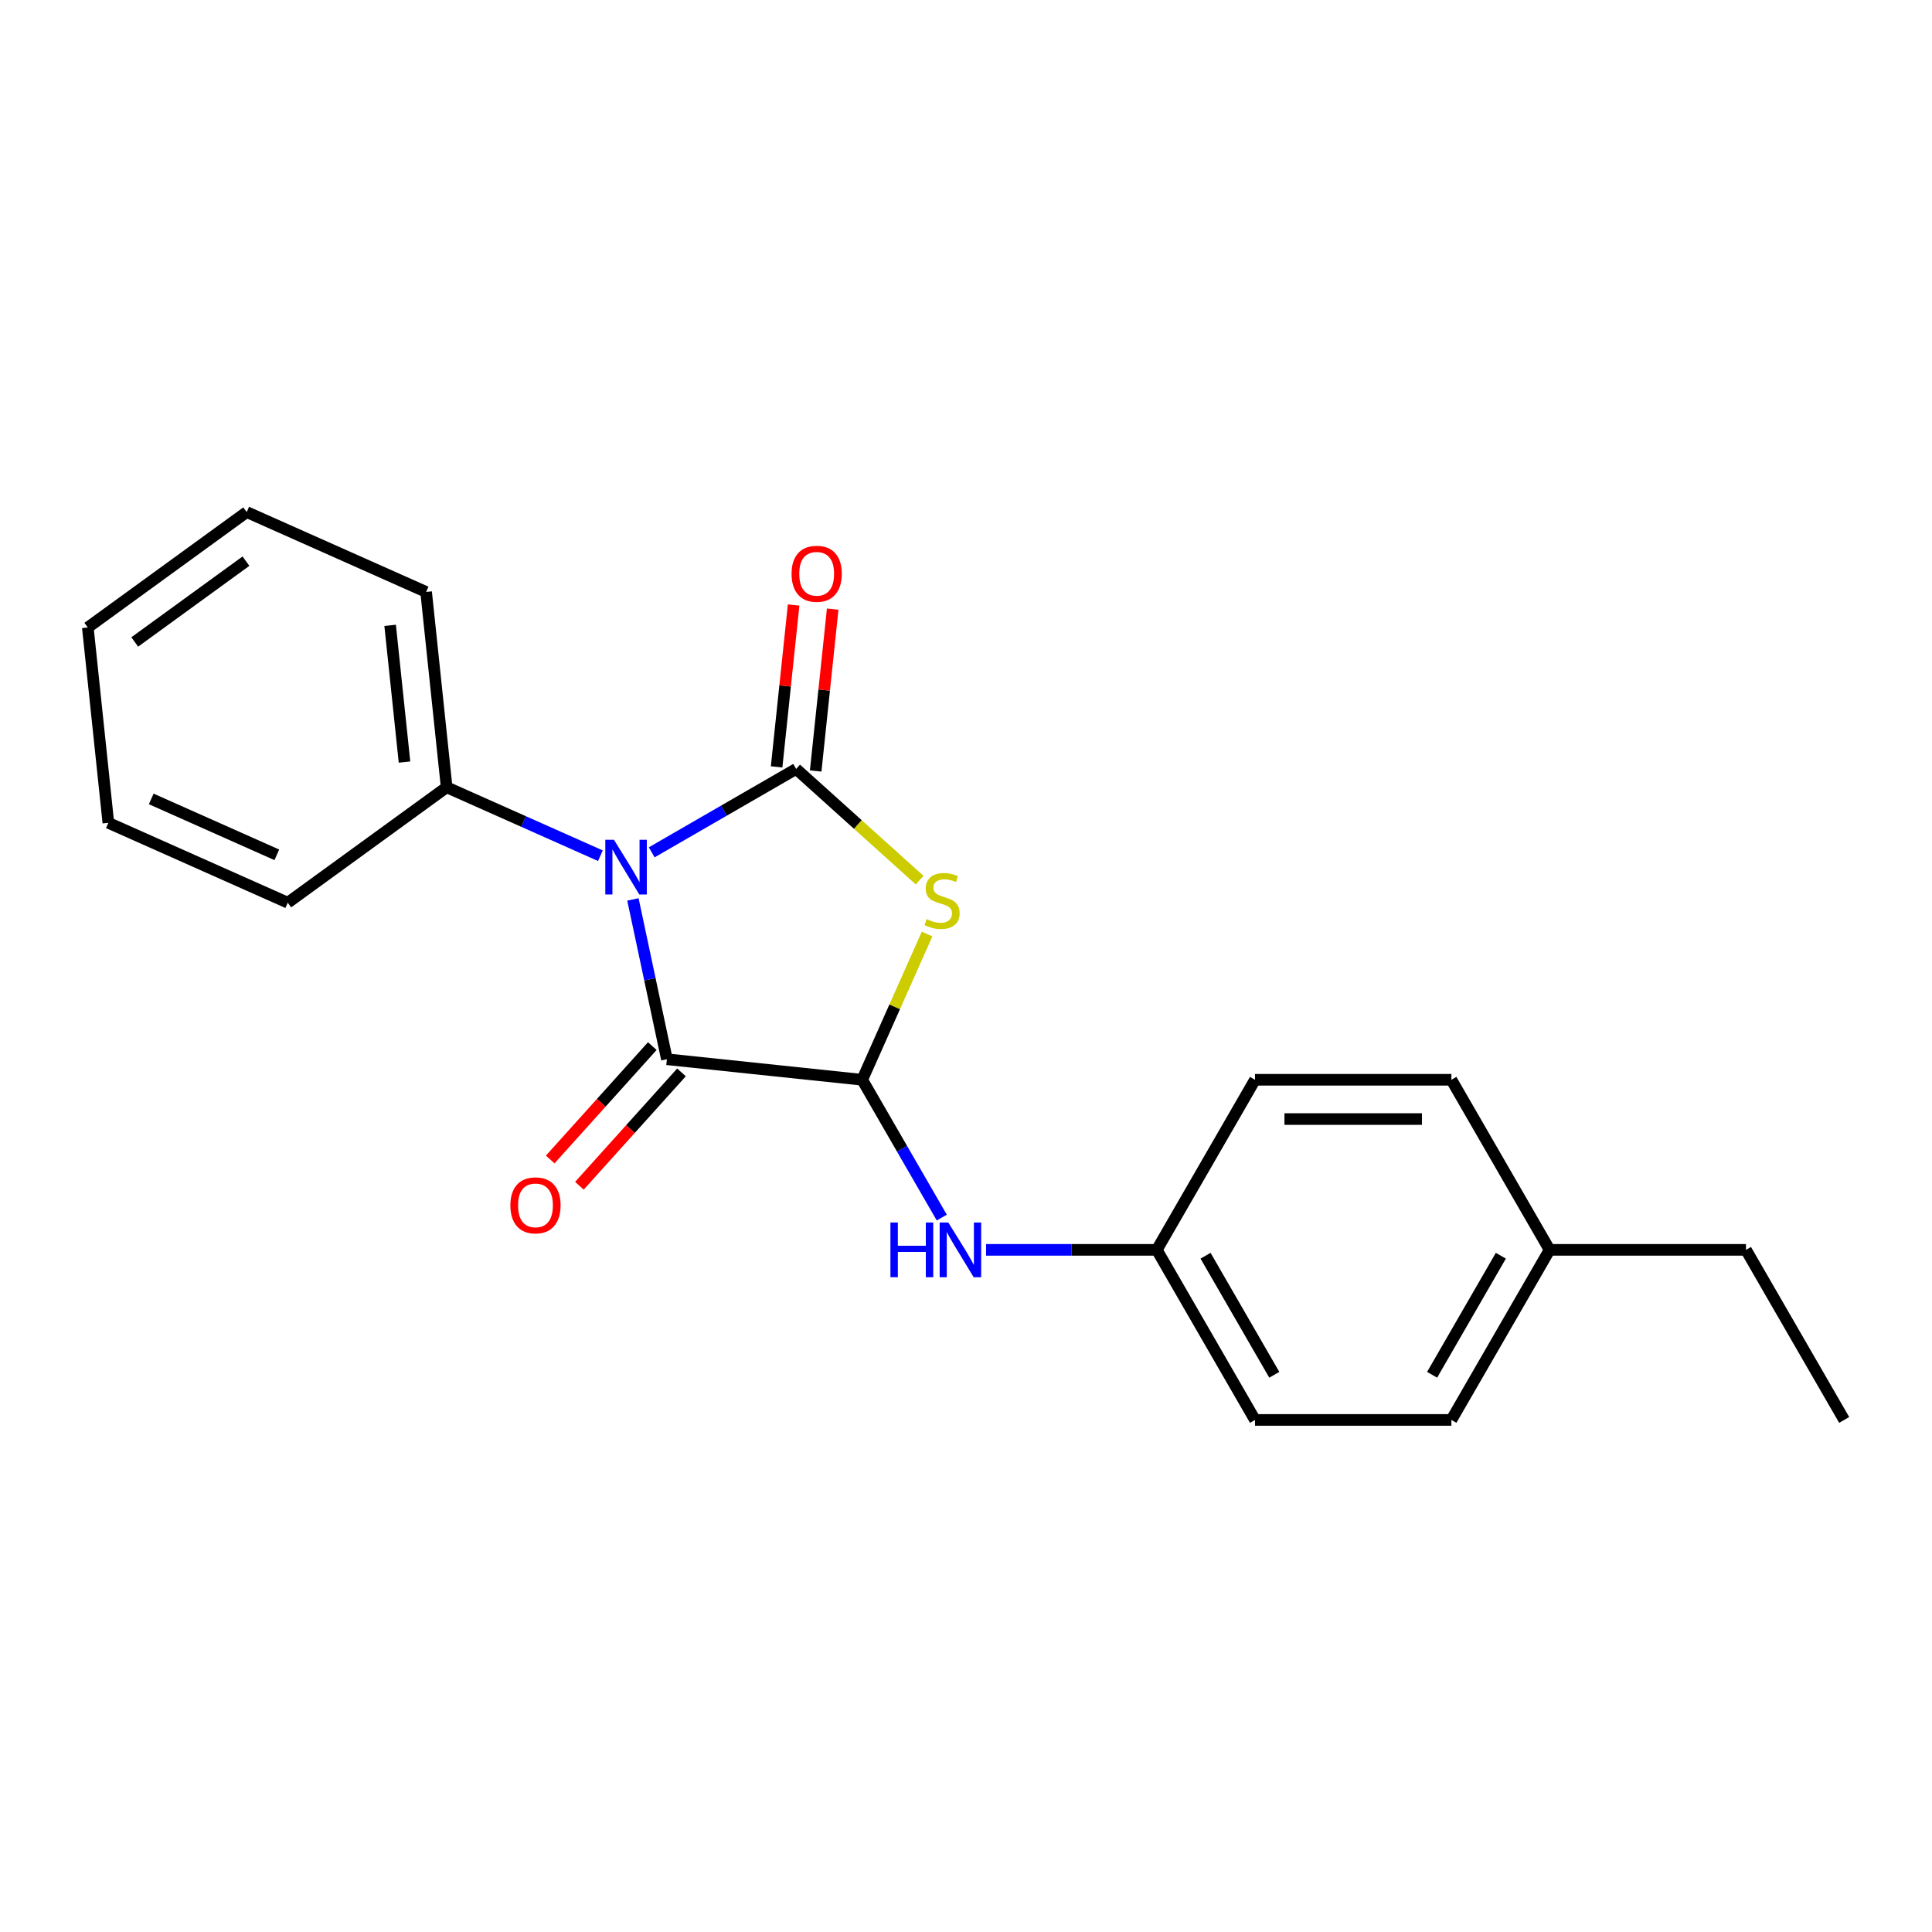 <?xml version='1.0' encoding='iso-8859-1'?>
<svg version='1.1' baseProfile='full'
              xmlns='http://www.w3.org/2000/svg'
                      xmlns:rdkit='http://www.rdkit.org/xml'
                      xmlns:xlink='http://www.w3.org/1999/xlink'
                  xml:space='preserve'
width='1000px' height='1000px' viewBox='0 0 1000 1000'>
<!-- END OF HEADER -->
<rect style='opacity:1.0;fill:#FFFFFF;stroke:none' width='1000' height='1000' x='0' y='0'> </rect>
<path class='bond-0' d='M 337.33,441.163 L 374.707,419.584' style='fill:none;fill-rule:evenodd;stroke:#0000FF;stroke-width:6px;stroke-linecap:butt;stroke-linejoin:miter;stroke-opacity:1' />
<path class='bond-0' d='M 374.707,419.584 L 412.083,398.005' style='fill:none;fill-rule:evenodd;stroke:#000000;stroke-width:6px;stroke-linecap:butt;stroke-linejoin:miter;stroke-opacity:1' />
<path class='bond-2' d='M 327.599,465.533 L 336.391,506.898' style='fill:none;fill-rule:evenodd;stroke:#0000FF;stroke-width:6px;stroke-linecap:butt;stroke-linejoin:miter;stroke-opacity:1' />
<path class='bond-2' d='M 336.391,506.898 L 345.184,548.263' style='fill:none;fill-rule:evenodd;stroke:#000000;stroke-width:6px;stroke-linecap:butt;stroke-linejoin:miter;stroke-opacity:1' />
<path class='bond-5' d='M 310.767,442.918 L 270.976,425.202' style='fill:none;fill-rule:evenodd;stroke:#0000FF;stroke-width:6px;stroke-linecap:butt;stroke-linejoin:miter;stroke-opacity:1' />
<path class='bond-5' d='M 270.976,425.202 L 231.184,407.485' style='fill:none;fill-rule:evenodd;stroke:#000000;stroke-width:6px;stroke-linecap:butt;stroke-linejoin:miter;stroke-opacity:1' />
<path class='bond-1' d='M 412.083,398.005 L 444.044,426.782' style='fill:none;fill-rule:evenodd;stroke:#000000;stroke-width:6px;stroke-linecap:butt;stroke-linejoin:miter;stroke-opacity:1' />
<path class='bond-1' d='M 444.044,426.782 L 476.005,455.56' style='fill:none;fill-rule:evenodd;stroke:#CCCC00;stroke-width:6px;stroke-linecap:butt;stroke-linejoin:miter;stroke-opacity:1' />
<path class='bond-6' d='M 422.193,399.067 L 426.596,357.17' style='fill:none;fill-rule:evenodd;stroke:#000000;stroke-width:6px;stroke-linecap:butt;stroke-linejoin:miter;stroke-opacity:1' />
<path class='bond-6' d='M 426.596,357.17 L 431,315.272' style='fill:none;fill-rule:evenodd;stroke:#FF0000;stroke-width:6px;stroke-linecap:butt;stroke-linejoin:miter;stroke-opacity:1' />
<path class='bond-6' d='M 401.973,396.942 L 406.377,355.045' style='fill:none;fill-rule:evenodd;stroke:#000000;stroke-width:6px;stroke-linecap:butt;stroke-linejoin:miter;stroke-opacity:1' />
<path class='bond-6' d='M 406.377,355.045 L 410.781,313.147' style='fill:none;fill-rule:evenodd;stroke:#FF0000;stroke-width:6px;stroke-linecap:butt;stroke-linejoin:miter;stroke-opacity:1' />
<path class='bond-21' d='M 479.869,483.445 L 463.075,521.167' style='fill:none;fill-rule:evenodd;stroke:#CCCC00;stroke-width:6px;stroke-linecap:butt;stroke-linejoin:miter;stroke-opacity:1' />
<path class='bond-21' d='M 463.075,521.167 L 446.28,558.889' style='fill:none;fill-rule:evenodd;stroke:#000000;stroke-width:6px;stroke-linecap:butt;stroke-linejoin:miter;stroke-opacity:1' />
<path class='bond-3' d='M 345.184,548.263 L 446.28,558.889' style='fill:none;fill-rule:evenodd;stroke:#000000;stroke-width:6px;stroke-linecap:butt;stroke-linejoin:miter;stroke-opacity:1' />
<path class='bond-7' d='M 337.629,541.461 L 311.211,570.802' style='fill:none;fill-rule:evenodd;stroke:#000000;stroke-width:6px;stroke-linecap:butt;stroke-linejoin:miter;stroke-opacity:1' />
<path class='bond-7' d='M 311.211,570.802 L 284.792,600.143' style='fill:none;fill-rule:evenodd;stroke:#FF0000;stroke-width:6px;stroke-linecap:butt;stroke-linejoin:miter;stroke-opacity:1' />
<path class='bond-7' d='M 352.738,555.065 L 326.319,584.406' style='fill:none;fill-rule:evenodd;stroke:#000000;stroke-width:6px;stroke-linecap:butt;stroke-linejoin:miter;stroke-opacity:1' />
<path class='bond-7' d='M 326.319,584.406 L 299.901,613.747' style='fill:none;fill-rule:evenodd;stroke:#FF0000;stroke-width:6px;stroke-linecap:butt;stroke-linejoin:miter;stroke-opacity:1' />
<path class='bond-4' d='M 446.28,558.889 L 466.872,594.555' style='fill:none;fill-rule:evenodd;stroke:#000000;stroke-width:6px;stroke-linecap:butt;stroke-linejoin:miter;stroke-opacity:1' />
<path class='bond-4' d='M 466.872,594.555 L 487.464,630.222' style='fill:none;fill-rule:evenodd;stroke:#0000FF;stroke-width:6px;stroke-linecap:butt;stroke-linejoin:miter;stroke-opacity:1' />
<path class='bond-8' d='M 510.388,646.923 L 554.574,646.923' style='fill:none;fill-rule:evenodd;stroke:#0000FF;stroke-width:6px;stroke-linecap:butt;stroke-linejoin:miter;stroke-opacity:1' />
<path class='bond-8' d='M 554.574,646.923 L 598.76,646.923' style='fill:none;fill-rule:evenodd;stroke:#000000;stroke-width:6px;stroke-linecap:butt;stroke-linejoin:miter;stroke-opacity:1' />
<path class='bond-14' d='M 231.184,407.485 L 220.558,306.389' style='fill:none;fill-rule:evenodd;stroke:#000000;stroke-width:6px;stroke-linecap:butt;stroke-linejoin:miter;stroke-opacity:1' />
<path class='bond-14' d='M 209.371,394.446 L 201.933,323.679' style='fill:none;fill-rule:evenodd;stroke:#000000;stroke-width:6px;stroke-linecap:butt;stroke-linejoin:miter;stroke-opacity:1' />
<path class='bond-15' d='M 231.184,407.485 L 148.945,467.235' style='fill:none;fill-rule:evenodd;stroke:#000000;stroke-width:6px;stroke-linecap:butt;stroke-linejoin:miter;stroke-opacity:1' />
<path class='bond-10' d='M 598.76,646.923 L 649.586,558.889' style='fill:none;fill-rule:evenodd;stroke:#000000;stroke-width:6px;stroke-linecap:butt;stroke-linejoin:miter;stroke-opacity:1' />
<path class='bond-11' d='M 598.76,646.923 L 649.586,734.957' style='fill:none;fill-rule:evenodd;stroke:#000000;stroke-width:6px;stroke-linecap:butt;stroke-linejoin:miter;stroke-opacity:1' />
<path class='bond-11' d='M 623.99,649.963 L 659.569,711.587' style='fill:none;fill-rule:evenodd;stroke:#000000;stroke-width:6px;stroke-linecap:butt;stroke-linejoin:miter;stroke-opacity:1' />
<path class='bond-9' d='M 802.066,646.923 L 751.239,734.957' style='fill:none;fill-rule:evenodd;stroke:#000000;stroke-width:6px;stroke-linecap:butt;stroke-linejoin:miter;stroke-opacity:1' />
<path class='bond-9' d='M 776.835,649.963 L 741.256,711.587' style='fill:none;fill-rule:evenodd;stroke:#000000;stroke-width:6px;stroke-linecap:butt;stroke-linejoin:miter;stroke-opacity:1' />
<path class='bond-16' d='M 802.066,646.923 L 903.719,646.923' style='fill:none;fill-rule:evenodd;stroke:#000000;stroke-width:6px;stroke-linecap:butt;stroke-linejoin:miter;stroke-opacity:1' />
<path class='bond-23' d='M 802.066,646.923 L 751.239,558.889' style='fill:none;fill-rule:evenodd;stroke:#000000;stroke-width:6px;stroke-linecap:butt;stroke-linejoin:miter;stroke-opacity:1' />
<path class='bond-13' d='M 649.586,558.889 L 751.239,558.889' style='fill:none;fill-rule:evenodd;stroke:#000000;stroke-width:6px;stroke-linecap:butt;stroke-linejoin:miter;stroke-opacity:1' />
<path class='bond-13' d='M 664.834,579.219 L 735.991,579.219' style='fill:none;fill-rule:evenodd;stroke:#000000;stroke-width:6px;stroke-linecap:butt;stroke-linejoin:miter;stroke-opacity:1' />
<path class='bond-12' d='M 649.586,734.957 L 751.239,734.957' style='fill:none;fill-rule:evenodd;stroke:#000000;stroke-width:6px;stroke-linecap:butt;stroke-linejoin:miter;stroke-opacity:1' />
<path class='bond-19' d='M 220.558,306.389 L 127.694,265.043' style='fill:none;fill-rule:evenodd;stroke:#000000;stroke-width:6px;stroke-linecap:butt;stroke-linejoin:miter;stroke-opacity:1' />
<path class='bond-18' d='M 148.945,467.235 L 56.08,425.889' style='fill:none;fill-rule:evenodd;stroke:#000000;stroke-width:6px;stroke-linecap:butt;stroke-linejoin:miter;stroke-opacity:1' />
<path class='bond-18' d='M 143.284,442.461 L 78.279,413.518' style='fill:none;fill-rule:evenodd;stroke:#000000;stroke-width:6px;stroke-linecap:butt;stroke-linejoin:miter;stroke-opacity:1' />
<path class='bond-17' d='M 903.719,646.923 L 954.545,734.957' style='fill:none;fill-rule:evenodd;stroke:#000000;stroke-width:6px;stroke-linecap:butt;stroke-linejoin:miter;stroke-opacity:1' />
<path class='bond-20' d='M 56.08,425.889 L 45.455,324.793' style='fill:none;fill-rule:evenodd;stroke:#000000;stroke-width:6px;stroke-linecap:butt;stroke-linejoin:miter;stroke-opacity:1' />
<path class='bond-22' d='M 127.694,265.043 L 45.455,324.793' style='fill:none;fill-rule:evenodd;stroke:#000000;stroke-width:6px;stroke-linecap:butt;stroke-linejoin:miter;stroke-opacity:1' />
<path class='bond-22' d='M 127.308,290.453 L 69.74,332.278' style='fill:none;fill-rule:evenodd;stroke:#000000;stroke-width:6px;stroke-linecap:butt;stroke-linejoin:miter;stroke-opacity:1' />
<path  class='atom-0' d='M 317.789 434.671
L 327.069 449.671
Q 327.989 451.151, 329.469 453.831
Q 330.949 456.511, 331.029 456.671
L 331.029 434.671
L 334.789 434.671
L 334.789 462.991
L 330.909 462.991
L 320.949 446.591
Q 319.789 444.671, 318.549 442.471
Q 317.349 440.271, 316.989 439.591
L 316.989 462.991
L 313.309 462.991
L 313.309 434.671
L 317.789 434.671
' fill='#0000FF'/>
<path  class='atom-2' d='M 479.626 475.744
Q 479.946 475.864, 481.266 476.424
Q 482.586 476.984, 484.026 477.344
Q 485.506 477.664, 486.946 477.664
Q 489.626 477.664, 491.186 476.384
Q 492.746 475.064, 492.746 472.784
Q 492.746 471.224, 491.946 470.264
Q 491.186 469.304, 489.986 468.784
Q 488.786 468.264, 486.786 467.664
Q 484.266 466.904, 482.746 466.184
Q 481.266 465.464, 480.186 463.944
Q 479.146 462.424, 479.146 459.864
Q 479.146 456.304, 481.546 454.104
Q 483.986 451.904, 488.786 451.904
Q 492.066 451.904, 495.786 453.464
L 494.866 456.544
Q 491.466 455.144, 488.906 455.144
Q 486.146 455.144, 484.626 456.304
Q 483.106 457.424, 483.146 459.384
Q 483.146 460.904, 483.906 461.824
Q 484.706 462.744, 485.826 463.264
Q 486.986 463.784, 488.906 464.384
Q 491.466 465.184, 492.986 465.984
Q 494.506 466.784, 495.586 468.424
Q 496.706 470.024, 496.706 472.784
Q 496.706 476.704, 494.066 478.824
Q 491.466 480.904, 487.106 480.904
Q 484.586 480.904, 482.666 480.344
Q 480.786 479.824, 478.546 478.904
L 479.626 475.744
' fill='#CCCC00'/>
<path  class='atom-5' d='M 460.886 632.763
L 464.726 632.763
L 464.726 644.803
L 479.206 644.803
L 479.206 632.763
L 483.046 632.763
L 483.046 661.083
L 479.206 661.083
L 479.206 648.003
L 464.726 648.003
L 464.726 661.083
L 460.886 661.083
L 460.886 632.763
' fill='#0000FF'/>
<path  class='atom-5' d='M 490.846 632.763
L 500.126 647.763
Q 501.046 649.243, 502.526 651.923
Q 504.006 654.603, 504.086 654.763
L 504.086 632.763
L 507.846 632.763
L 507.846 661.083
L 503.966 661.083
L 494.006 644.683
Q 492.846 642.763, 491.606 640.563
Q 490.406 638.363, 490.046 637.683
L 490.046 661.083
L 486.366 661.083
L 486.366 632.763
L 490.846 632.763
' fill='#0000FF'/>
<path  class='atom-7' d='M 409.709 296.988
Q 409.709 290.188, 413.069 286.388
Q 416.429 282.588, 422.709 282.588
Q 428.989 282.588, 432.349 286.388
Q 435.709 290.188, 435.709 296.988
Q 435.709 303.868, 432.309 307.788
Q 428.909 311.668, 422.709 311.668
Q 416.469 311.668, 413.069 307.788
Q 409.709 303.908, 409.709 296.988
M 422.709 308.468
Q 427.029 308.468, 429.349 305.588
Q 431.709 302.668, 431.709 296.988
Q 431.709 291.428, 429.349 288.628
Q 427.029 285.788, 422.709 285.788
Q 418.389 285.788, 416.029 288.588
Q 413.709 291.388, 413.709 296.988
Q 413.709 302.708, 416.029 305.588
Q 418.389 308.468, 422.709 308.468
' fill='#FF0000'/>
<path  class='atom-8' d='M 264.164 623.886
Q 264.164 617.086, 267.524 613.286
Q 270.884 609.486, 277.164 609.486
Q 283.444 609.486, 286.804 613.286
Q 290.164 617.086, 290.164 623.886
Q 290.164 630.766, 286.764 634.686
Q 283.364 638.566, 277.164 638.566
Q 270.924 638.566, 267.524 634.686
Q 264.164 630.806, 264.164 623.886
M 277.164 635.366
Q 281.484 635.366, 283.804 632.486
Q 286.164 629.566, 286.164 623.886
Q 286.164 618.326, 283.804 615.526
Q 281.484 612.686, 277.164 612.686
Q 272.844 612.686, 270.484 615.486
Q 268.164 618.286, 268.164 623.886
Q 268.164 629.606, 270.484 632.486
Q 272.844 635.366, 277.164 635.366
' fill='#FF0000'/>
</svg>
